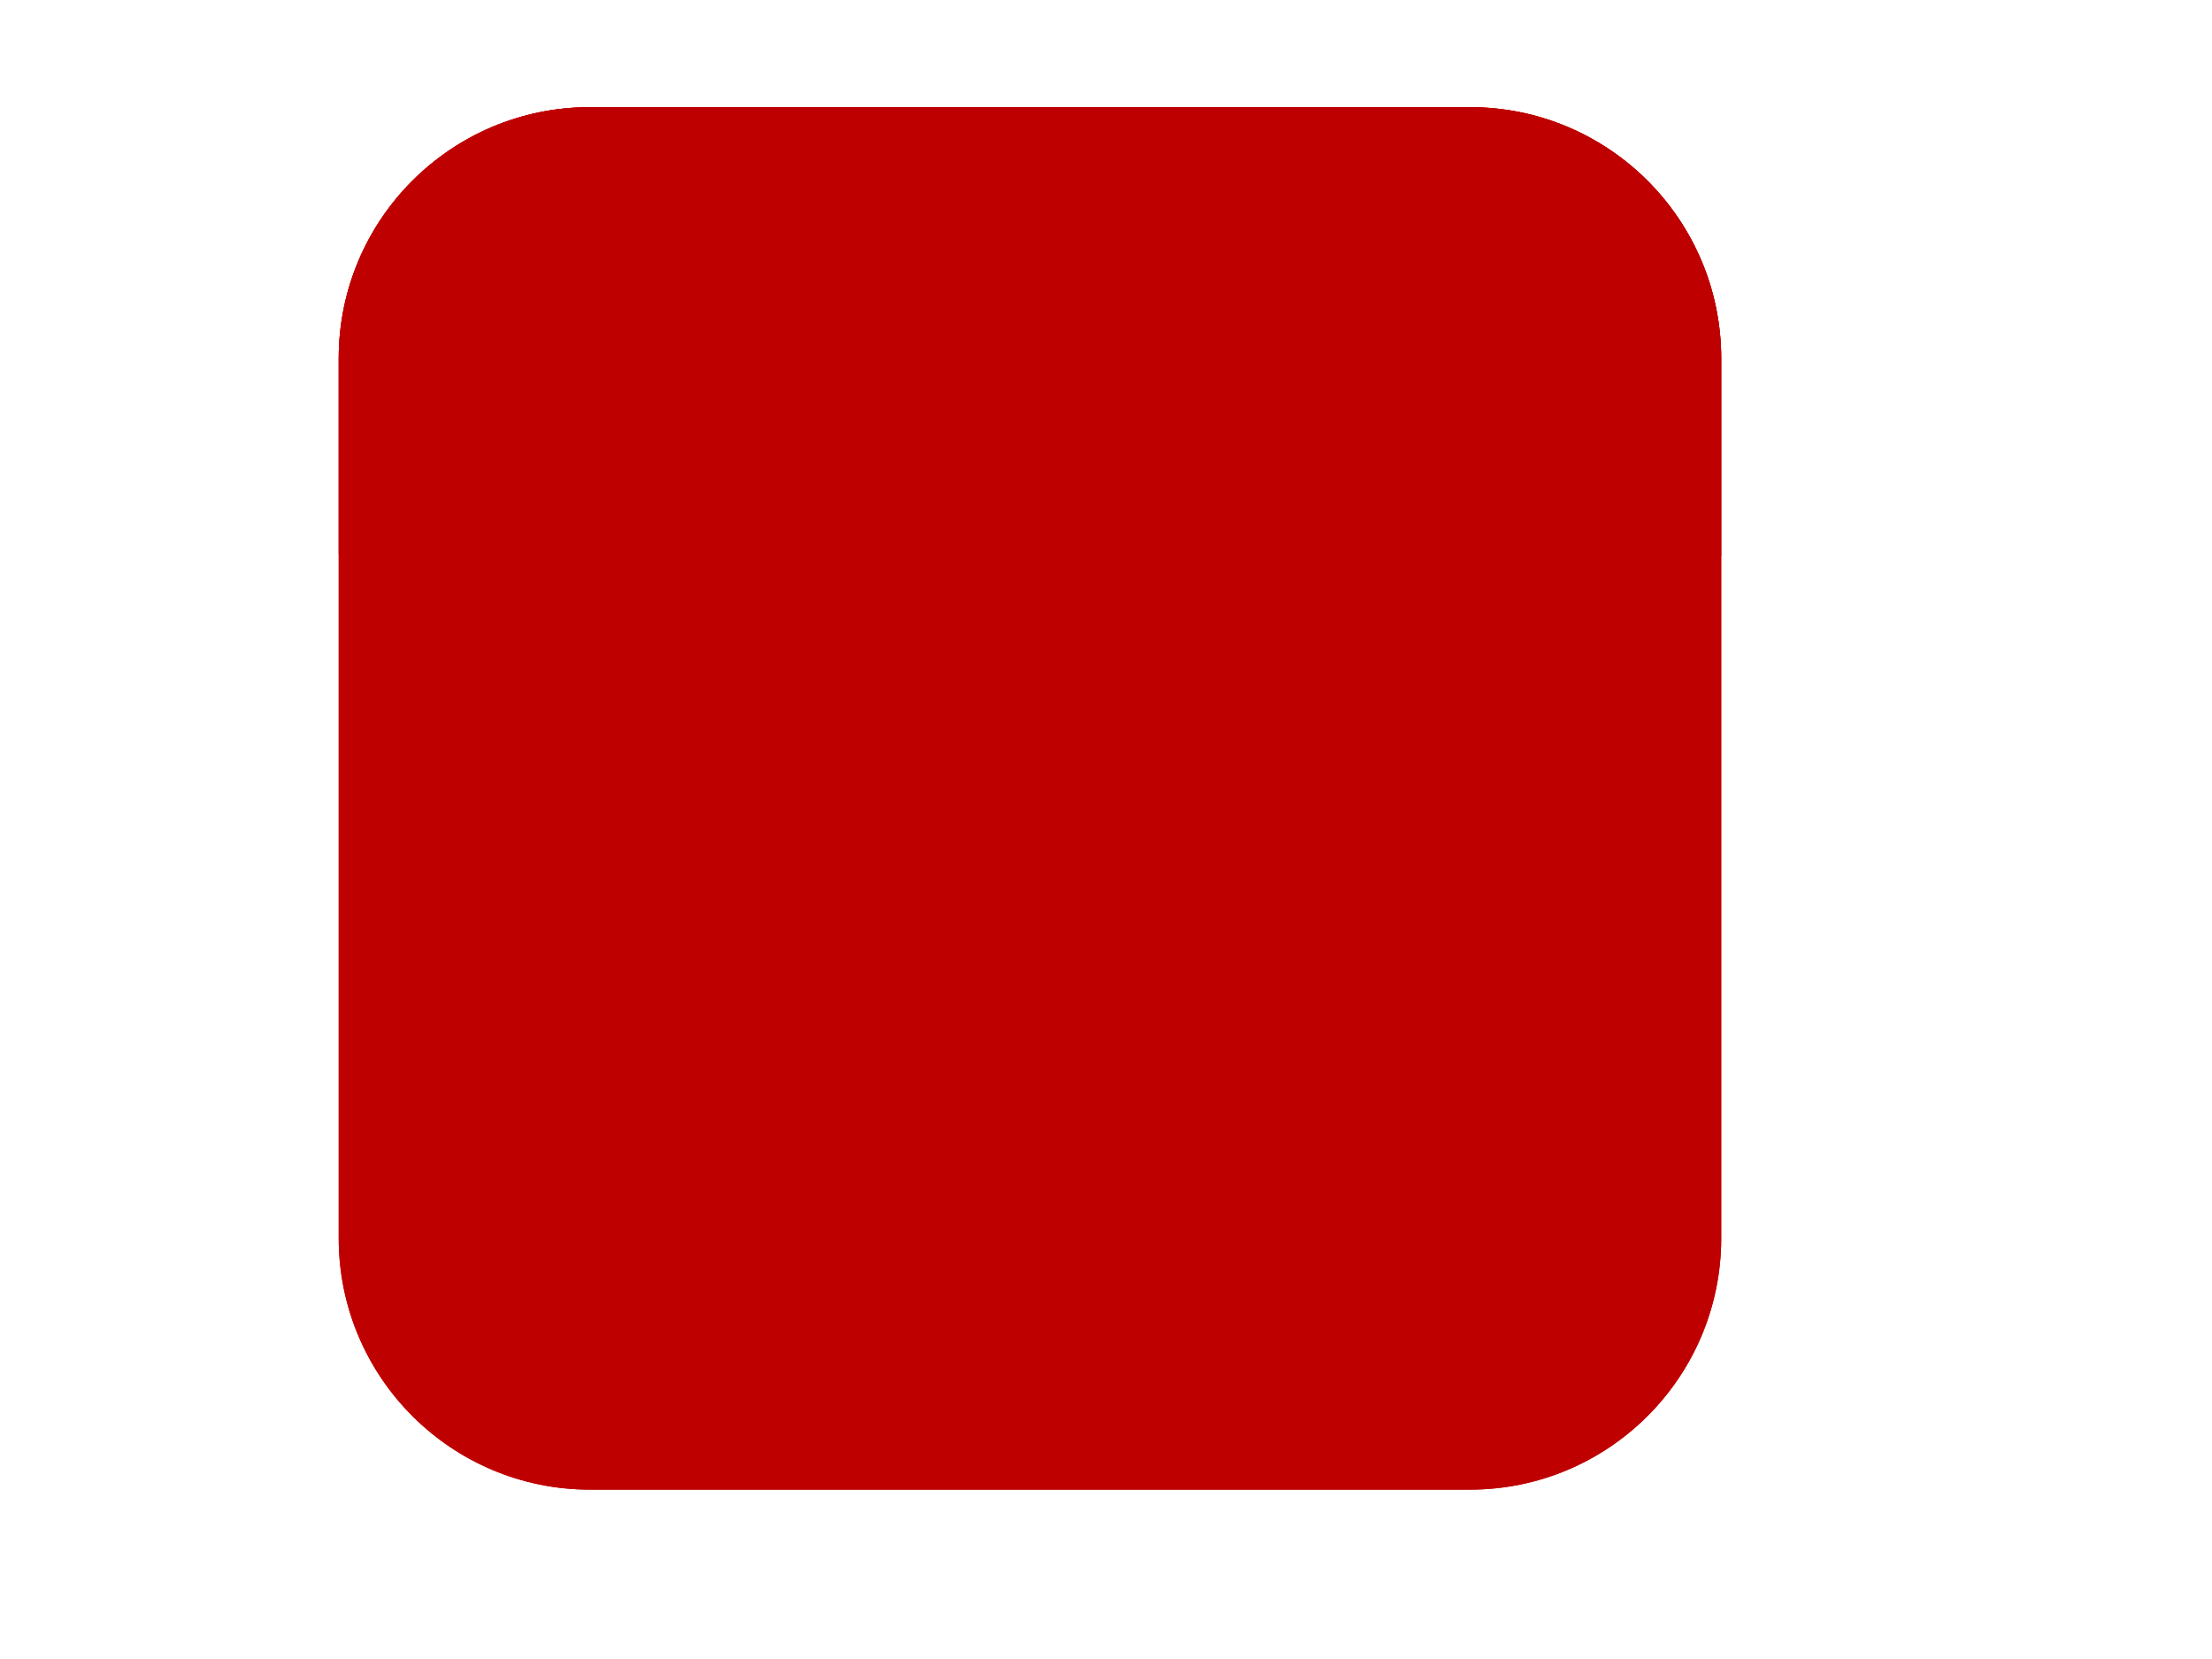 <?xml version="1.0"?><svg width="640" height="480" xmlns="http://www.w3.org/2000/svg">
 <g>
  <title>Layer 1</title>
  <g id="g3" fill="#000000">
   <path d="m498,358.267c0,40.171 -32.562,72.733 -72.733,72.733l-254.543,0c-40.162,0 -72.724,-32.562 -72.724,-72.733l0,-254.543c0,-40.171 32.562,-72.724 72.724,-72.724l254.543,0c40.171,0 72.733,32.552 72.733,72.724l0,254.543z" id="path5" fill="#bf0000"/>
   <path d="m498,358.267c0,40.171 -32.562,72.733 -72.733,72.733l-254.543,0c-40.162,0 -72.724,-32.562 -72.724,-72.733l0,-254.543c0,-40.171 32.562,-72.724 72.724,-72.724l254.543,0c40.171,0 72.733,32.552 72.733,72.724l0,254.543z" id="path7" fill="#bf0000"/>
   <linearGradient fill="#bf0000" transform="translate(35,69) translate(282,320) matrix(9.524,0,0,9.524,-219,-358) " id="XMLID_3_" gradientUnits="userSpaceOnUse" x1="0.796" y1="21" x2="41.205" y2="21">
    <stop fill="#bf0000" offset="0" id="stop10" stop-color="#7DFF00"/>
    <stop fill="#bf0000" offset="1" id="stop12" stop-color="#00A33D"/>
   </linearGradient>
   <path d="m490.429,353.448c0,38.638 -31.343,69.971 -69.981,69.971l-244.895,0c-38.638,0 -69.971,-31.333 -69.971,-69.971l0,-244.895c0,-38.648 31.333,-69.981 69.971,-69.981l244.905,0c38.638,0 69.981,31.333 69.981,69.981l0,244.895l-0.01,0z" id="path14" fill="#bf0000"/>
   <linearGradient fill="#bf0000" transform="translate(35,69) translate(282,320) matrix(9.524,0,0,9.524,-219,-358) " id="XMLID_4_" gradientUnits="userSpaceOnUse" x1="0" y1="9.649" x2="42" y2="9.649">
    <stop fill="#bf0000" offset="0" id="stop17" stop-color="#9DFE41"/>
    <stop fill="#bf0000" offset="1" id="stop19" stop-color="#40BA6E"/>
   </linearGradient>
   <path d="m498,160.933l0,-57.21c0,-40.171 -32.562,-72.724 -72.733,-72.724l-254.543,0c-40.162,0 -72.724,32.552 -72.724,72.724l0,56.733c99.267,54.781 239.067,88.029 400,0.476z" id="path21" fill="#bf0000"/>
  </g>
 </g>
</svg>